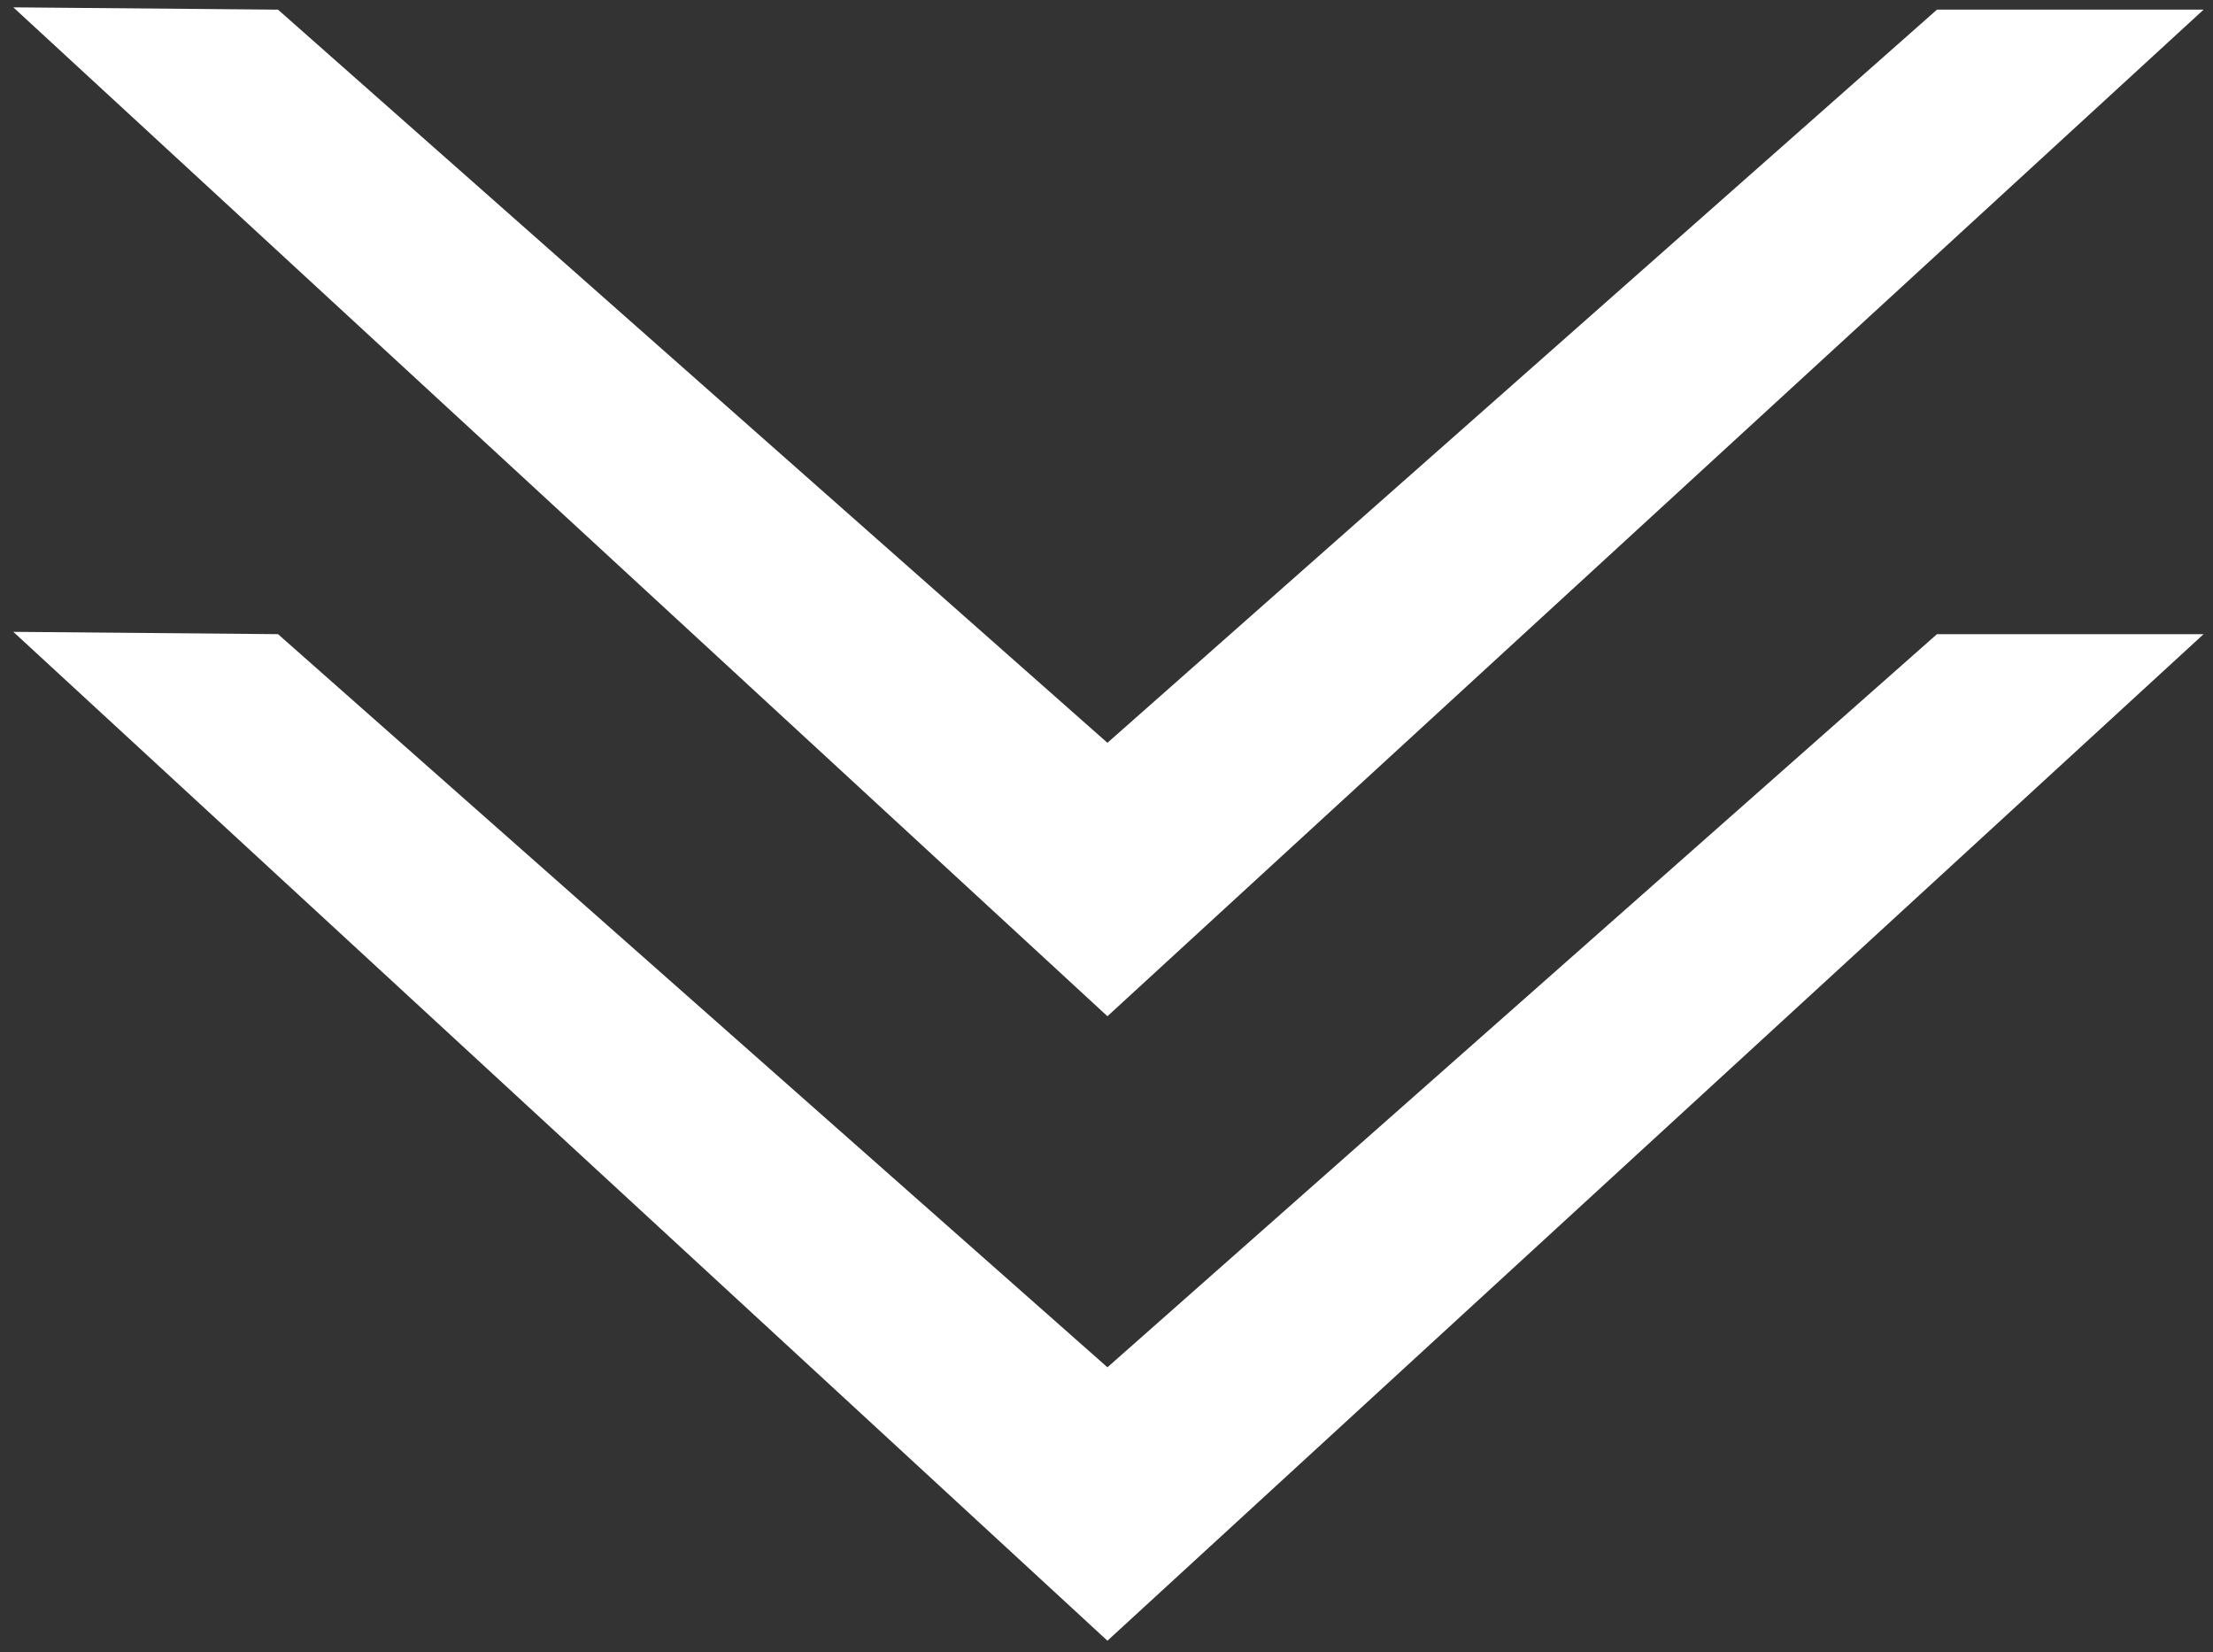 <?xml version="1.0" encoding="utf-8"?>
<!-- Generator: Adobe Illustrator 15.0.0, SVG Export Plug-In  -->
<!DOCTYPE svg PUBLIC "-//W3C//DTD SVG 1.1//EN" "http://www.w3.org/Graphics/SVG/1.1/DTD/svg11.dtd">
<svg version="1.1"
	 xmlns="http://www.w3.org/2000/svg" xmlns:xlink="http://www.w3.org/1999/xlink" xmlns:a="http://ns.adobe.com/AdobeSVGViewerExtensions/3.0/"
	 x="0px" y="0px" width="142px" height="106px" viewBox="-0.855 -0.471 142 106" enable-background="new -0.855 -0.471 142 106"
	 xml:space="preserve">
<rect x="-0.855" y="-0.471" width="142" height="106" fill="#333333" stroke="none"/>
<defs>
</defs>
<polygon fill="#FFFFFF" points="0,0 16.984,0.148 70.205,47.186 123.434,0.148 140.541,0.148 70.205,64.728 "/>
<polygon fill="#FFFFFF" points="0,40.066 16.984,40.215 70.205,87.252 123.434,40.215 140.541,40.215 70.205,104.794 "/>
</svg>
